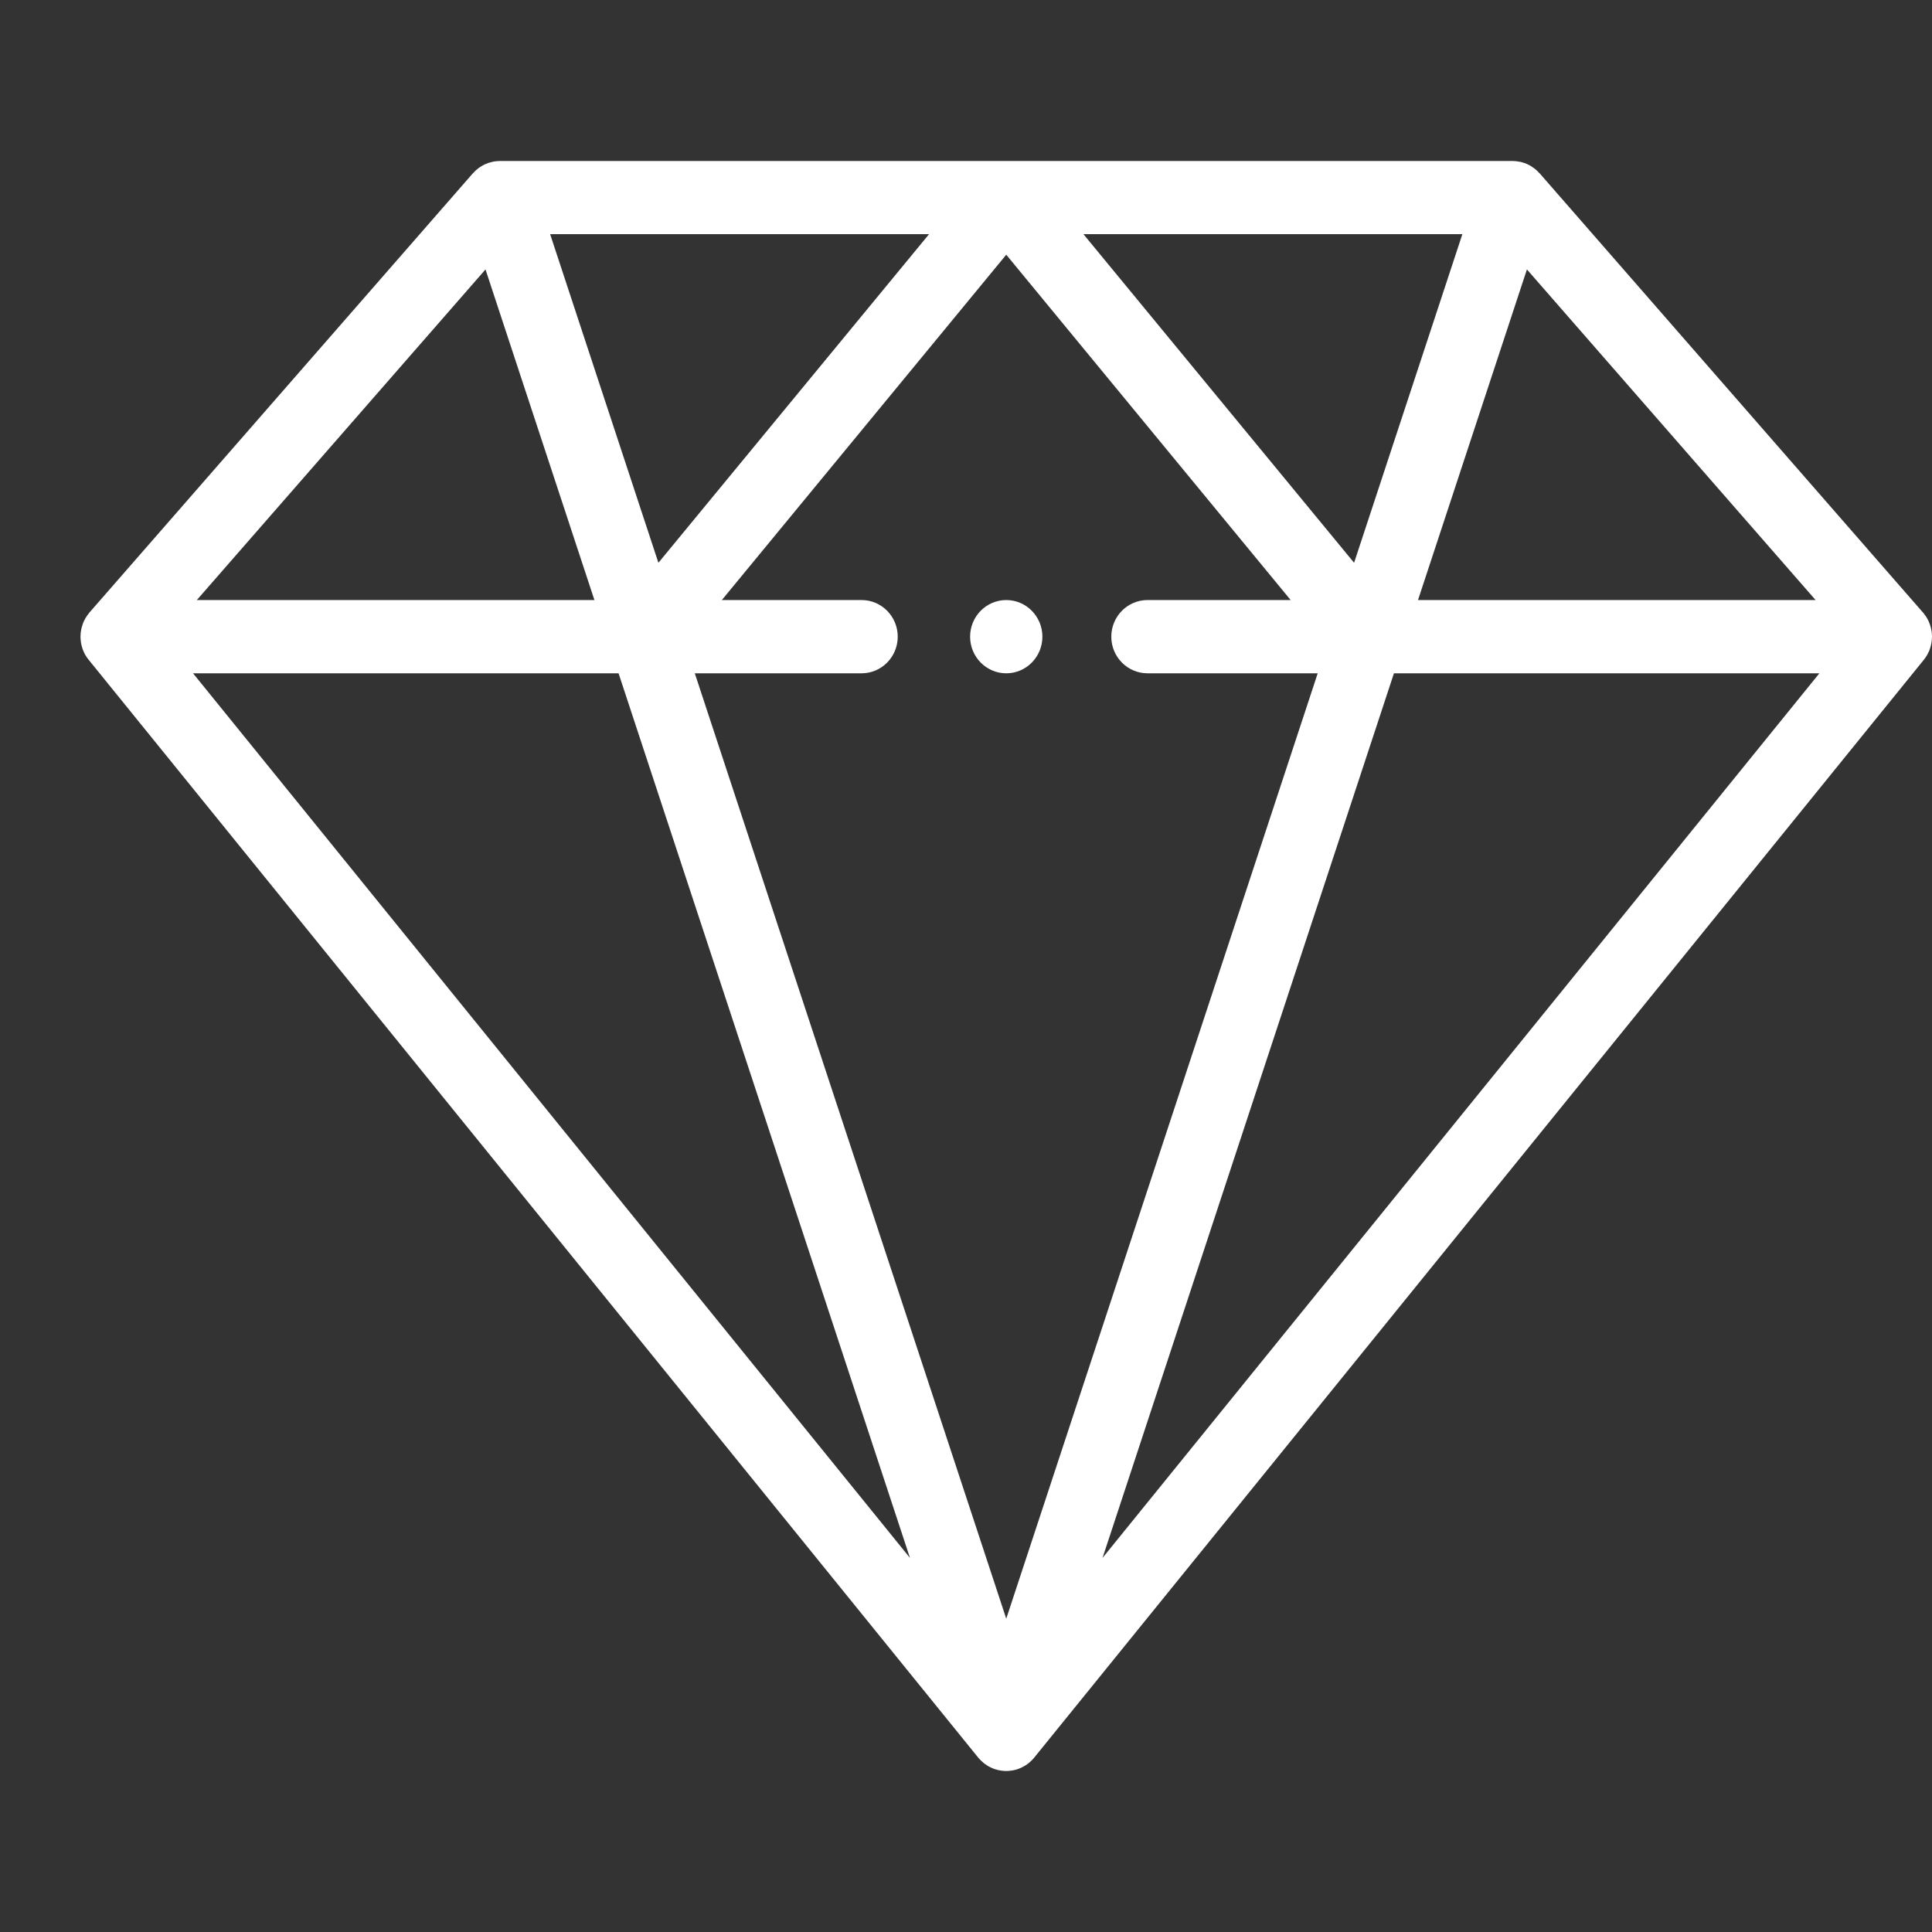 <svg 
 xmlns="http://www.w3.org/2000/svg"
 xmlns:xlink="http://www.w3.org/1999/xlink"
 width="24px" height="24px">
<rect width="100%" height="100%" fill="#333333" stroke="none"/>
<path fill-rule="evenodd"  fill-opacity="0" opacity="0" fill="#fff"
 d="M-0.000,-0.000 L24.000,-0.000 L24.000,24.000 L-0.000,24.000 L-0.000,-0.000 Z"/>
<path fill-rule="evenodd"  fill="#fff"
 d="M23.999,7.920 C23.999,7.929 23.999,7.939 23.998,7.948 C23.997,7.954 23.997,7.960 23.996,7.966 C23.995,7.974 23.994,7.982 23.992,7.990 C23.991,7.997 23.990,8.003 23.988,8.009 C23.987,8.017 23.985,8.024 23.983,8.031 C23.981,8.038 23.979,8.044 23.977,8.050 C23.975,8.058 23.972,8.065 23.970,8.072 C23.967,8.078 23.965,8.084 23.963,8.090 C23.959,8.097 23.956,8.104 23.952,8.111 C23.950,8.117 23.947,8.122 23.944,8.128 C23.940,8.135 23.935,8.143 23.931,8.150 C23.928,8.155 23.925,8.159 23.922,8.164 C23.915,8.175 23.907,8.186 23.898,8.197 L23.897,8.198 C23.897,8.198 23.897,8.198 23.897,8.198 L12.847,21.834 C12.846,21.835 12.845,21.836 12.844,21.837 C12.835,21.849 12.825,21.860 12.814,21.870 C12.813,21.872 12.811,21.873 12.810,21.874 C12.801,21.883 12.791,21.892 12.781,21.900 C12.777,21.902 12.774,21.905 12.771,21.908 C12.760,21.916 12.749,21.923 12.738,21.931 C12.737,21.931 12.736,21.932 12.735,21.933 C12.722,21.941 12.709,21.948 12.696,21.954 C12.693,21.956 12.689,21.957 12.686,21.959 C12.675,21.964 12.664,21.969 12.652,21.973 C12.649,21.974 12.647,21.975 12.644,21.976 C12.630,21.981 12.616,21.985 12.601,21.988 C12.598,21.989 12.596,21.989 12.593,21.990 C12.581,21.992 12.569,21.994 12.557,21.996 C12.553,21.996 12.549,21.997 12.545,21.997 C12.530,21.999 12.515,22.000 12.500,22.000 C12.485,22.000 12.470,21.999 12.455,21.997 C12.451,21.997 12.447,21.996 12.443,21.996 C12.431,21.994 12.419,21.992 12.407,21.990 C12.404,21.989 12.401,21.989 12.398,21.988 C12.384,21.985 12.370,21.981 12.356,21.976 C12.353,21.975 12.350,21.974 12.347,21.973 C12.336,21.969 12.325,21.964 12.314,21.959 C12.310,21.957 12.307,21.956 12.304,21.954 C12.290,21.948 12.277,21.941 12.265,21.933 C12.264,21.932 12.263,21.931 12.262,21.931 C12.250,21.923 12.239,21.916 12.229,21.908 C12.225,21.905 12.222,21.902 12.219,21.900 C12.209,21.892 12.199,21.883 12.190,21.874 C12.188,21.873 12.187,21.872 12.186,21.870 C12.175,21.860 12.165,21.849 12.155,21.837 C12.154,21.836 12.153,21.835 12.152,21.834 L1.103,8.198 C1.103,8.198 1.102,8.198 1.102,8.198 L1.102,8.197 C1.093,8.186 1.085,8.175 1.077,8.164 C1.074,8.159 1.072,8.155 1.069,8.150 C1.064,8.143 1.059,8.135 1.055,8.128 C1.052,8.122 1.050,8.117 1.047,8.111 C1.044,8.104 1.040,8.097 1.037,8.090 C1.035,8.084 1.032,8.078 1.030,8.072 C1.027,8.064 1.025,8.057 1.022,8.050 C1.020,8.044 1.019,8.038 1.017,8.031 C1.015,8.024 1.013,8.017 1.011,8.009 C1.010,8.003 1.009,7.997 1.007,7.990 C1.006,7.982 1.005,7.974 1.004,7.966 C1.003,7.960 1.002,7.954 1.002,7.948 C1.001,7.939 1.001,7.930 1.000,7.920 C1.000,7.916 1.000,7.913 1.000,7.909 C1.000,7.908 1.000,7.907 1.000,7.905 C1.000,7.893 1.001,7.881 1.002,7.869 C1.002,7.867 1.002,7.864 1.002,7.862 C1.004,7.848 1.006,7.834 1.009,7.821 C1.010,7.815 1.011,7.809 1.013,7.803 C1.015,7.795 1.016,7.787 1.019,7.780 C1.021,7.773 1.023,7.767 1.025,7.761 C1.027,7.754 1.030,7.747 1.032,7.740 C1.035,7.733 1.038,7.727 1.040,7.721 C1.043,7.715 1.047,7.708 1.050,7.701 C1.053,7.695 1.056,7.689 1.059,7.684 C1.063,7.677 1.067,7.671 1.071,7.664 C1.074,7.659 1.078,7.653 1.082,7.648 C1.086,7.642 1.090,7.636 1.095,7.630 C1.099,7.625 1.103,7.619 1.107,7.614 C1.109,7.612 1.111,7.610 1.112,7.608 L5.874,2.153 C5.875,2.152 5.877,2.151 5.878,2.150 C5.885,2.142 5.893,2.134 5.901,2.126 C5.904,2.123 5.907,2.120 5.910,2.117 C5.919,2.109 5.929,2.100 5.940,2.092 C5.942,2.091 5.943,2.089 5.945,2.088 C5.958,2.079 5.970,2.070 5.984,2.062 C5.984,2.062 5.984,2.062 5.984,2.062 C6.010,2.047 6.039,2.033 6.069,2.023 C6.069,2.023 6.069,2.023 6.069,2.023 C6.074,2.022 6.079,2.020 6.084,2.019 C6.094,2.016 6.104,2.013 6.115,2.011 C6.119,2.010 6.123,2.009 6.127,2.008 C6.138,2.006 6.150,2.004 6.161,2.003 C6.165,2.002 6.169,2.002 6.173,2.002 C6.184,2.001 6.196,2.000 6.208,2.000 C6.209,2.000 6.210,2.000 6.211,2.000 L18.789,2.000 C18.790,2.000 18.791,2.000 18.792,2.000 C18.804,2.000 18.816,2.001 18.828,2.002 C18.831,2.002 18.835,2.002 18.839,2.003 C18.850,2.004 18.862,2.006 18.874,2.009 C18.878,2.009 18.881,2.010 18.885,2.010 C18.896,2.013 18.906,2.016 18.917,2.019 C18.921,2.021 18.926,2.022 18.930,2.023 C18.931,2.023 18.931,2.023 18.931,2.023 C18.961,2.033 18.989,2.046 19.016,2.062 C19.016,2.062 19.016,2.062 19.016,2.062 C19.029,2.070 19.042,2.079 19.054,2.088 C19.056,2.089 19.058,2.091 19.060,2.092 C19.071,2.100 19.080,2.108 19.090,2.117 C19.093,2.120 19.096,2.123 19.099,2.126 C19.107,2.134 19.115,2.142 19.122,2.150 C19.123,2.151 19.125,2.152 19.126,2.153 L23.887,7.608 C23.889,7.610 23.891,7.612 23.893,7.614 C23.897,7.619 23.901,7.624 23.905,7.630 C23.909,7.636 23.914,7.642 23.918,7.648 C23.922,7.653 23.925,7.659 23.929,7.664 C23.933,7.671 23.937,7.677 23.941,7.684 C23.944,7.689 23.947,7.695 23.950,7.701 C23.953,7.708 23.956,7.714 23.960,7.721 C23.962,7.727 23.965,7.733 23.967,7.740 C23.970,7.747 23.973,7.754 23.975,7.761 C23.977,7.767 23.979,7.773 23.981,7.780 C23.983,7.787 23.985,7.795 23.987,7.803 C23.989,7.809 23.990,7.814 23.991,7.820 C23.994,7.834 23.996,7.848 23.997,7.862 C23.998,7.864 23.998,7.867 23.998,7.869 C23.999,7.881 24.000,7.893 24.000,7.905 C24.000,7.907 24.000,7.908 24.000,7.909 C24.000,7.913 23.999,7.916 23.999,7.920 ZM11.304,19.353 L7.684,8.364 L2.398,8.364 L11.304,19.353 ZM6.031,3.347 L2.445,7.454 L7.384,7.454 L6.031,3.347 ZM6.834,2.909 L8.179,6.991 L11.541,2.909 L6.834,2.909 ZM8.967,7.454 L10.703,7.454 C10.951,7.454 11.152,7.658 11.152,7.909 C11.152,8.160 10.951,8.364 10.703,8.364 L8.631,8.364 L12.500,20.108 L16.369,8.364 L14.255,8.364 C14.006,8.364 13.805,8.160 13.805,7.909 C13.805,7.658 14.006,7.454 14.255,7.454 L16.033,7.454 L12.500,3.164 L8.967,7.454 ZM13.459,2.909 L16.821,6.991 L18.166,2.909 L13.459,2.909 ZM18.968,3.347 L17.615,7.454 L22.554,7.454 L18.968,3.347 ZM17.316,8.364 L13.696,19.353 L22.601,8.364 L17.316,8.364 ZM12.500,8.364 C12.252,8.364 12.051,8.160 12.051,7.909 C12.051,7.658 12.252,7.454 12.500,7.454 C12.748,7.454 12.949,7.658 12.949,7.909 C12.949,8.160 12.748,8.364 12.500,8.364 Z"/>
</svg>